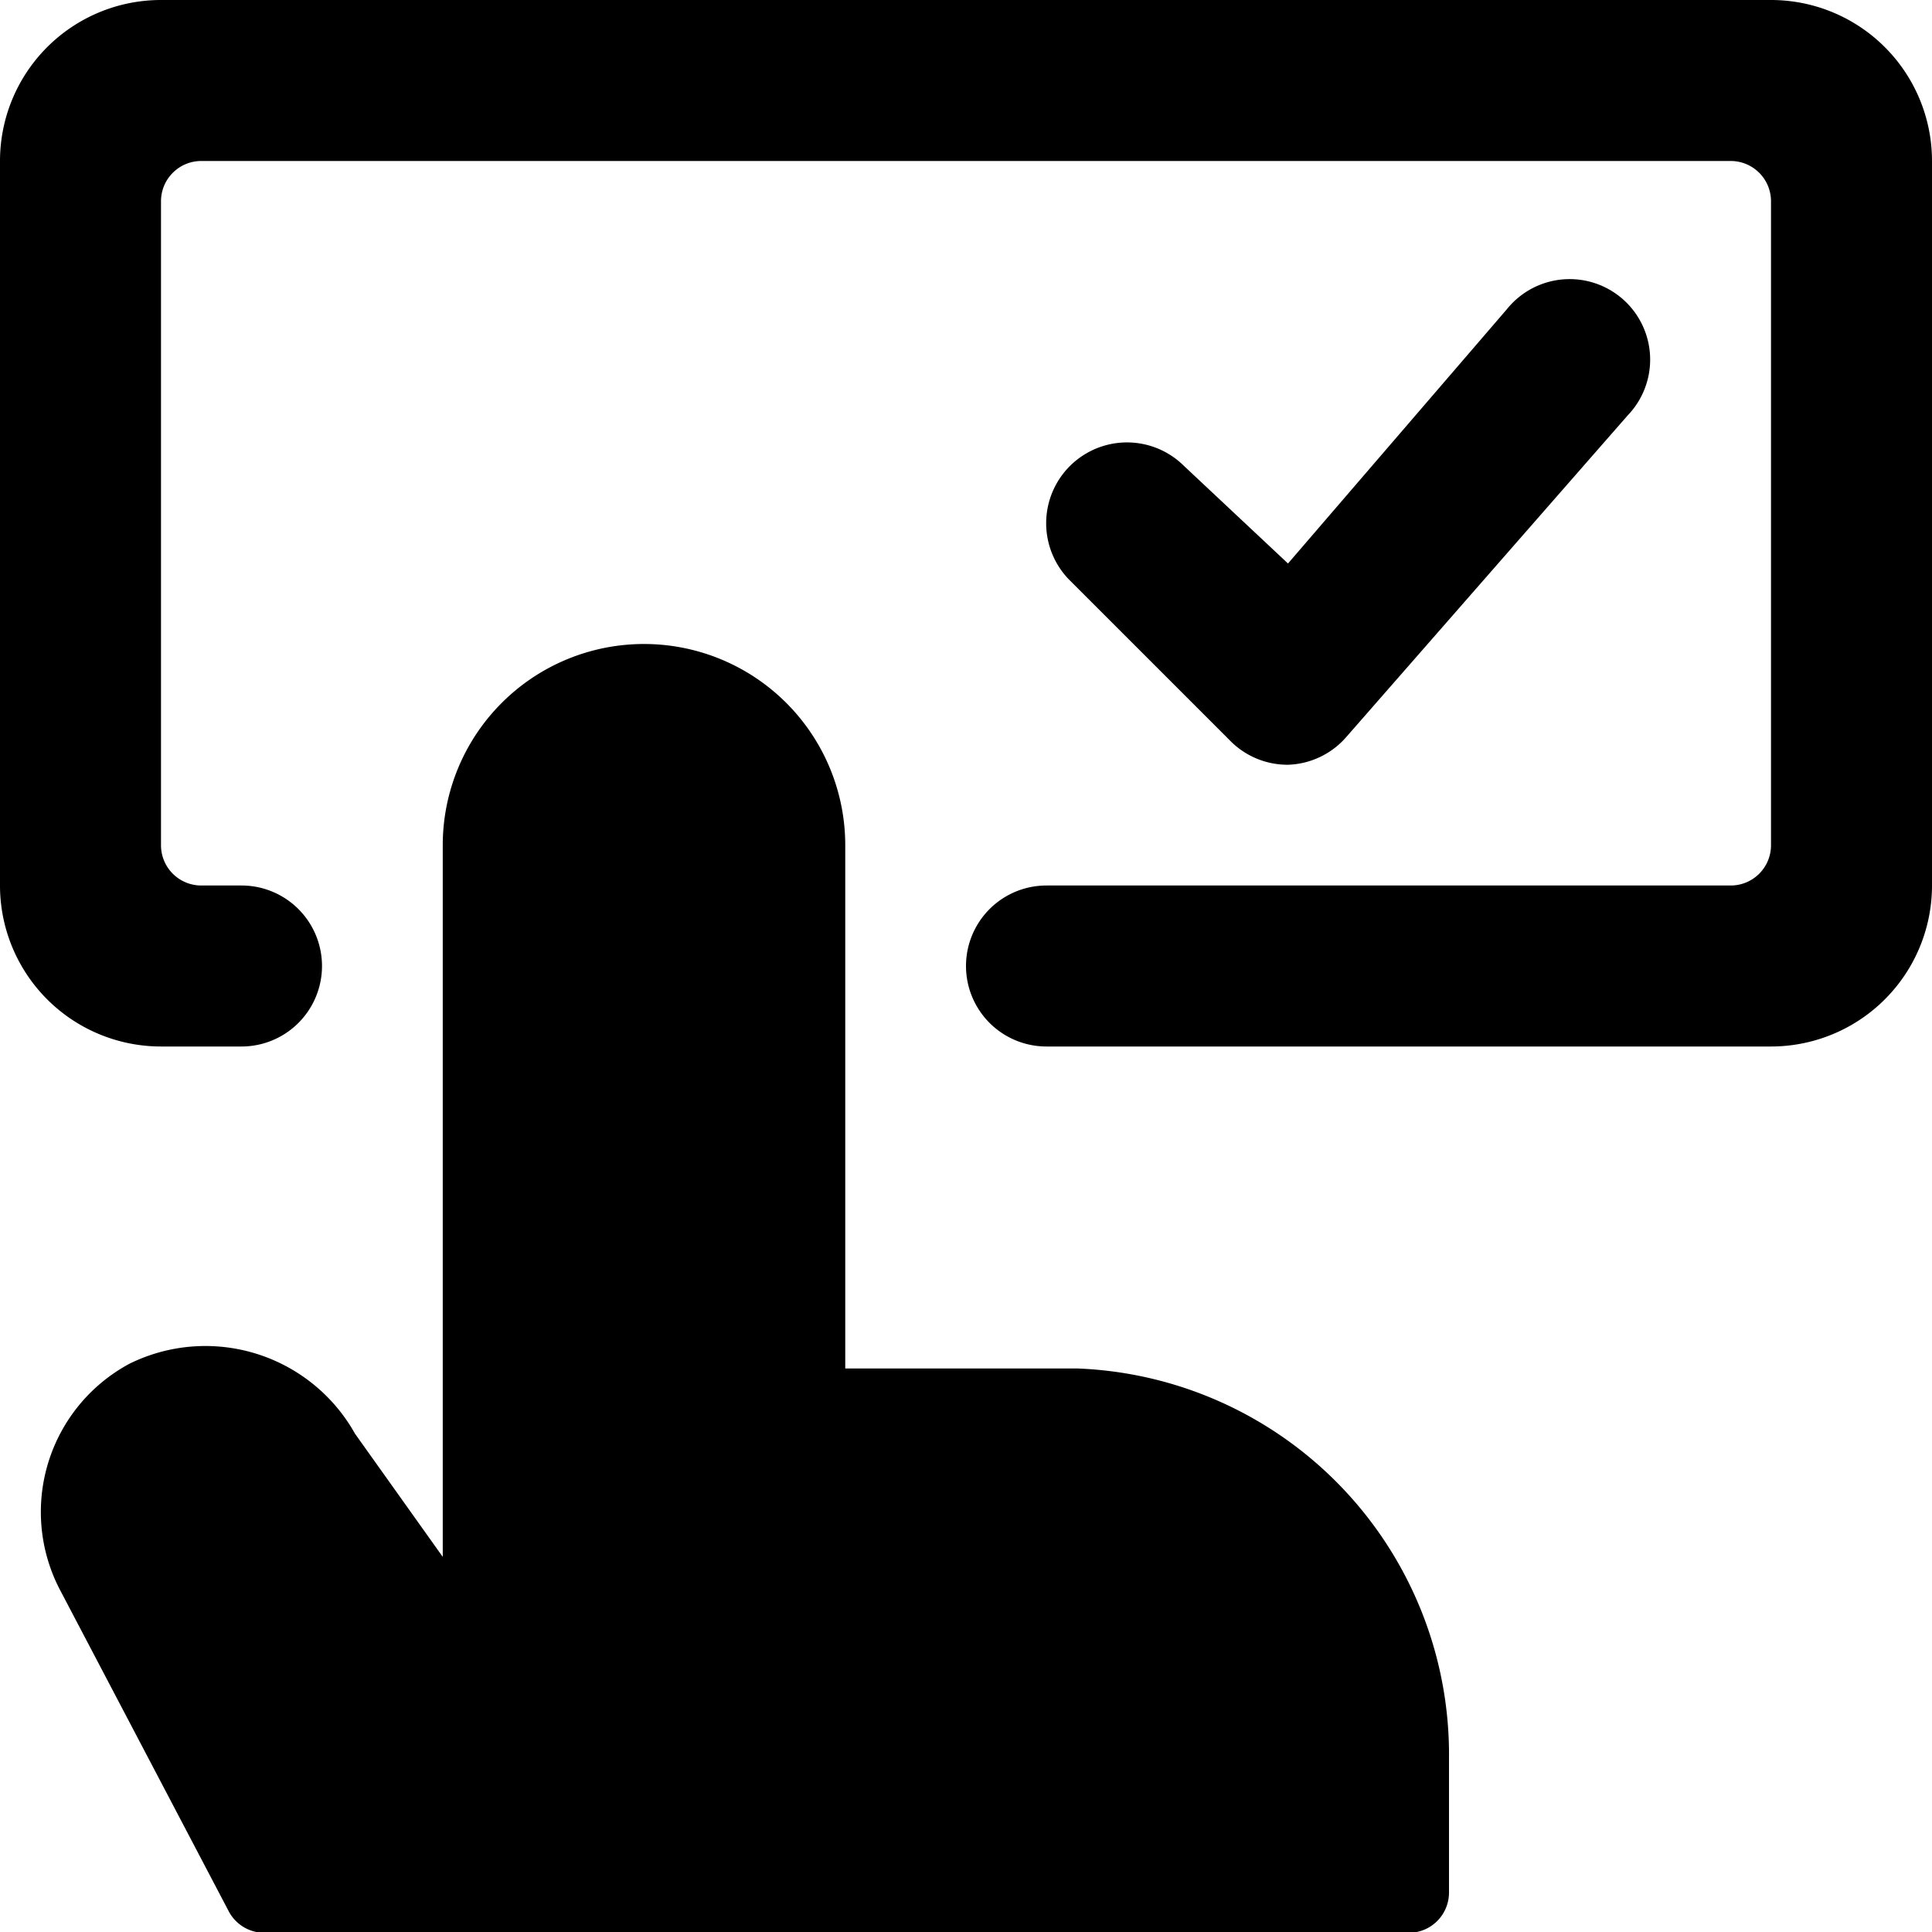 <svg xmlns="http://www.w3.org/2000/svg" viewBox="0 0 24 24"><g><path d="M22 0H2a2 2 0 0 0 -2 2v9a2 2 0 0 0 2 2h1a1 1 0 0 0 0 -2h-0.5a0.5 0.5 0 0 1 -0.5 -0.5v-8a0.5 0.5 0 0 1 0.5 -0.5h19a0.5 0.5 0 0 1 0.5 0.5v8a0.5 0.5 0 0 1 -0.5 0.5H13a1 1 0 0 0 0 2h9a2 2 0 0 0 2 -2V2a2 2 0 0 0 -2 -2Z" fill="#000000" stroke-width="1"></path><path d="M16 9.5a1 1 0 0 0 0.72 -0.34l3.5 -4a1 1 0 1 0 -1.5 -1.32L16 7l-1.29 -1.21a1 1 0 0 0 -1.42 1.42l2 2a1 1 0 0 0 0.71 0.29Z" fill="#000000" stroke-width="1"></path><path d="M13.39 17H10.5v-6.5a2.5 2.5 0 0 0 -5 0v8.84l-1.09 -1.53a2.13 2.13 0 0 0 -2.8 -0.87 2.09 2.09 0 0 0 -0.87 2.8l2.1 4a0.5 0.5 0 0 0 0.44 0.27H17.5a0.5 0.5 0 0 0 0.5 -0.5v-1.66A4.8 4.8 0 0 0 13.39 17Z" fill="#000000" stroke-width="1"></path></g></svg>